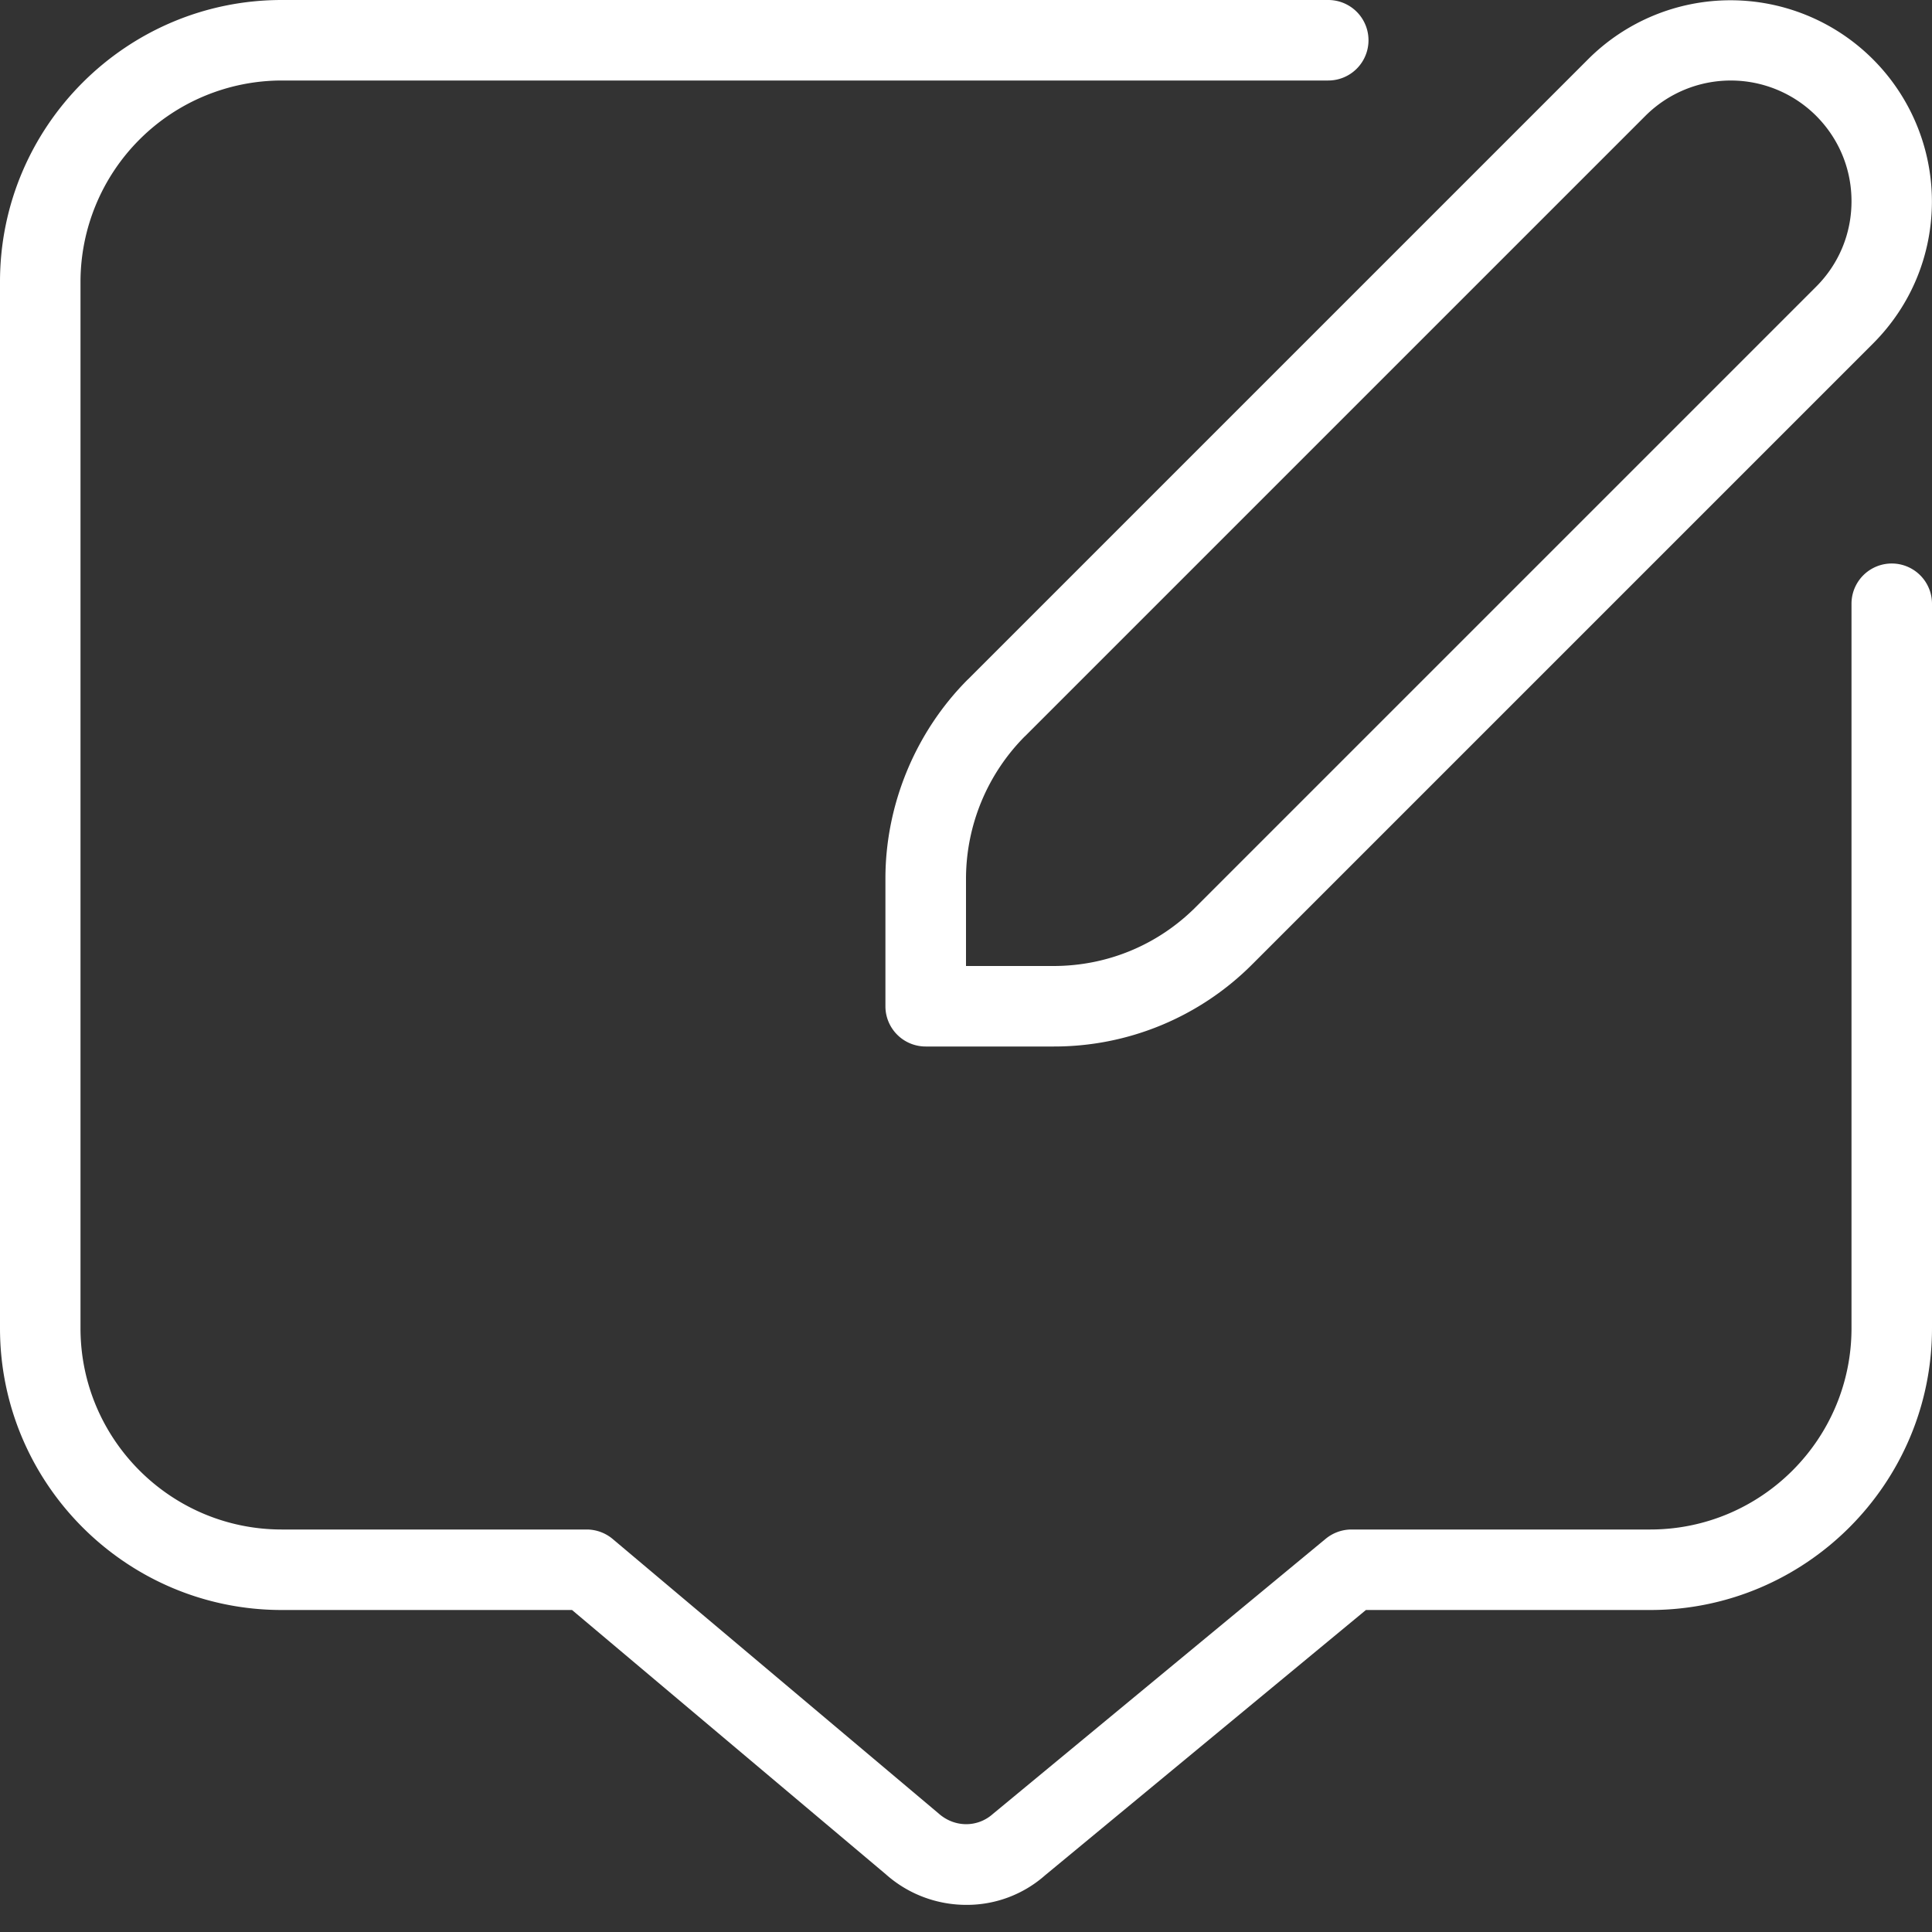 <svg class="" xml:space="preserve" style="enable-background:new 0 0 512 512" viewBox="0 0 24 24" y="0" x="0" height="512" width="512" xmlns:xlink="http://www.w3.org/1999/xlink" version="1.1" xmlns="http://www.w3.org/2000/svg"><rect x="0" y="0" width="24" height="24" fill="#333333" stroke="none"/><g><path class="" data-original="#000000" opacity="1" fill="#ffffff" d="M24 7.5v9c0 1.93-1.57 3.5-3.5 3.5h-3.532l-3.985 3.295a1.467 1.467 0 0 1-.978.368c-.356 0-.716-.126-1.001-.38L7.106 20H3.5C1.57 20 0 18.43 0 16.5v-13C0 1.57 1.57 0 3.5 0h13a.5.5 0 0 1 0 1h-13A2.503 2.503 0 0 0 1 3.5v13C1 17.879 2.121 19 3.5 19h3.788c.118 0 .232.042.322.117l4.048 3.409c.2.179.484.177.674.009l4.138-3.421a.505.505 0 0 1 .318-.114H20.5c1.379 0 2.5-1.121 2.5-2.5v-9a.5.5 0 0 1 1 0Zm-11.975.939L19.732.732A2.502 2.502 0 0 1 23.999 2.5c0 .668-.26 1.296-.732 1.768l-7.707 7.707A3.474 3.474 0 0 1 13.085 13h-1.586a.5.5 0 0 1-.5-.5v-1.586c0-.921.374-1.823 1.025-2.475Zm.707.707A2.514 2.514 0 0 0 12 10.914V12h1.086c.668 0 1.296-.26 1.768-.732l7.707-7.707c.283-.283.439-.66.439-1.061s-.156-.777-.439-1.061a1.501 1.501 0 0 0-2.121 0l-7.707 7.707Z"></path></g></svg>